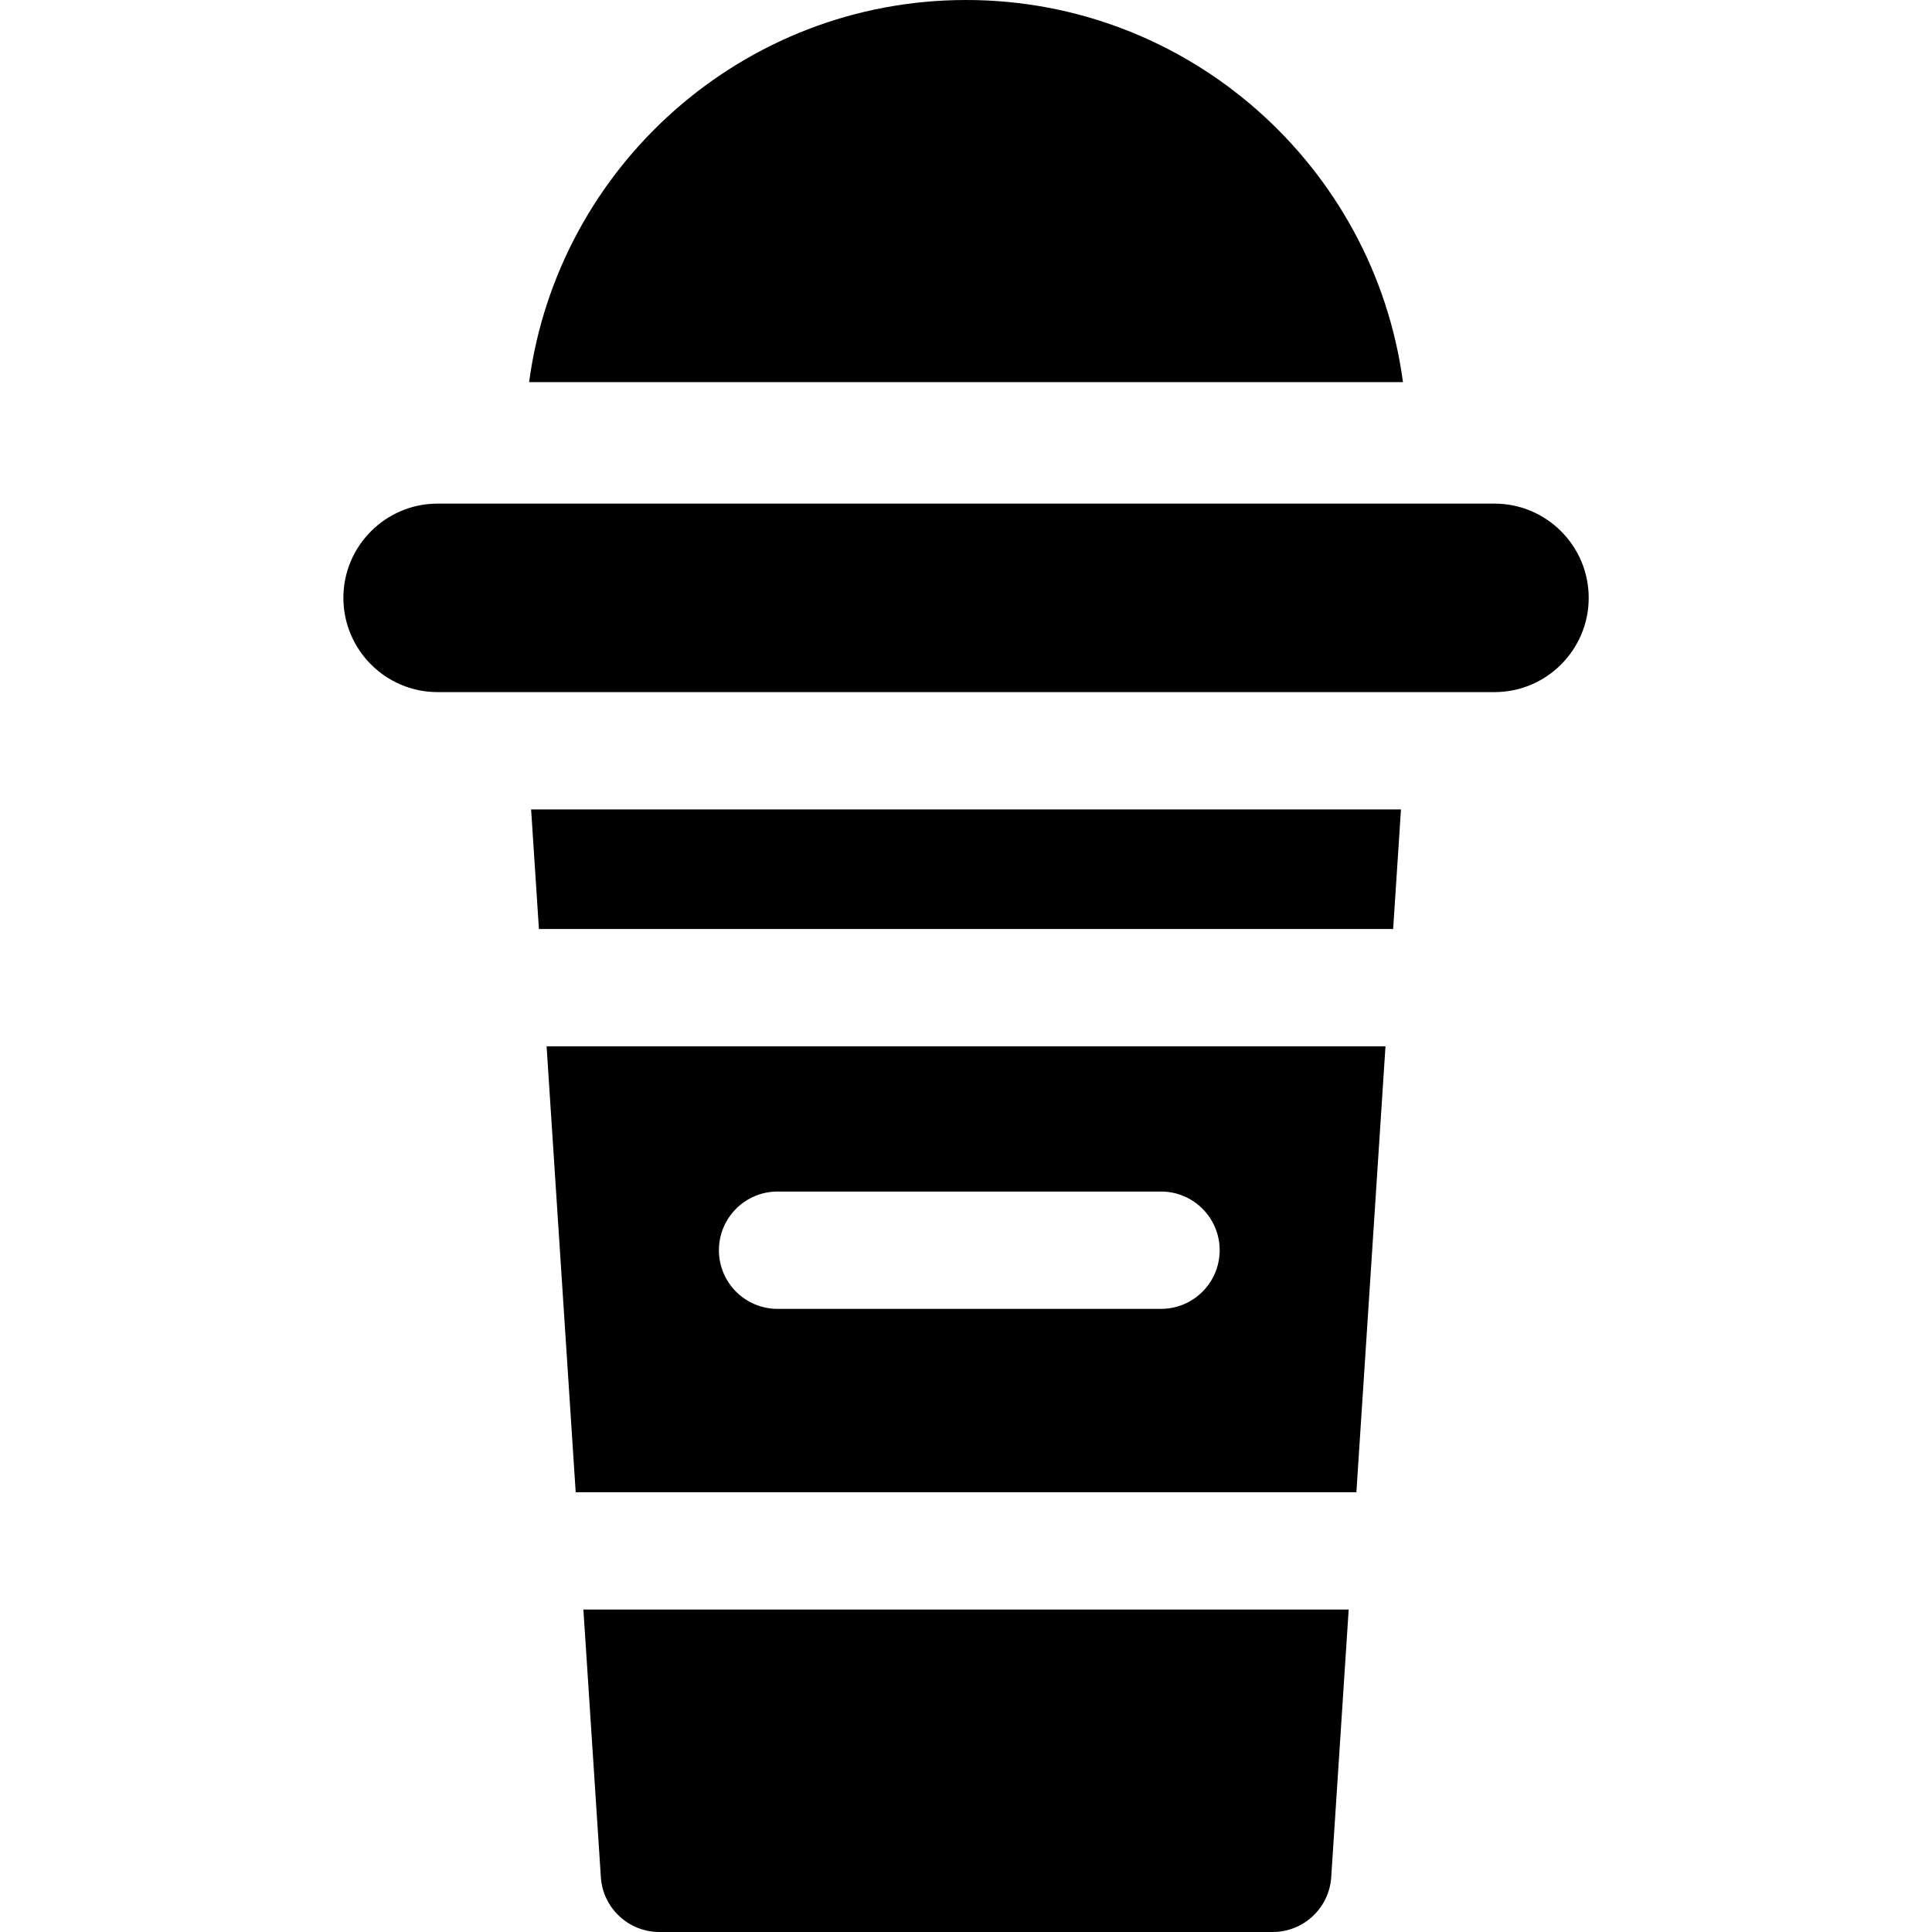 <?xml version="1.0" encoding="UTF-8" standalone="no"?><!-- icon666.com - MILLIONS OF FREE VECTOR ICONS --><svg width="1024" height="1024" viewBox="-91 0 512 512" xmlns="http://www.w3.org/2000/svg"><path d="m83.746 512h162.527c8.195 0 14.98-6.359 15.516-14.535l4.625-70.918h-202.809l4.629 70.918c.531 8.176 7.32 14.535 15.512 14.535zm0 0"/><path d="m51.82 246.195h226.379l2.074-31.684h-230.523zm0 0"/><path d="m61.562 395.453h.012 206.883c.84-12.883 6.867-105.152 7.711-118.164h-222.316c.848 13.012 6.871 105.262 7.711 118.164zm53.504-79.684h101.613c8.582 0 15.547 6.965 15.547 15.547 0 8.594-6.965 15.547-15.547 15.547h-101.613c-8.582 0-15.547-6.953-15.547-15.547 0-8.578 6.965-15.547 15.547-15.547zm0 0"/><path d="m305.043 133.461h-280.066c-13.773 0-24.977 11.207-24.977 24.98 0 13.707 11.141 24.977 24.977 24.977h280.066c13.84 0 24.98-11.254 24.98-24.977 0-13.773-11.203-24.98-24.98-24.98zm0 0"/><path d="m165.012 0c-59.148 0-108.164 44.184-115.793 101.27h231.582c-7.625-57.086-56.641-101.27-115.789-101.27zm0 0"/></svg>